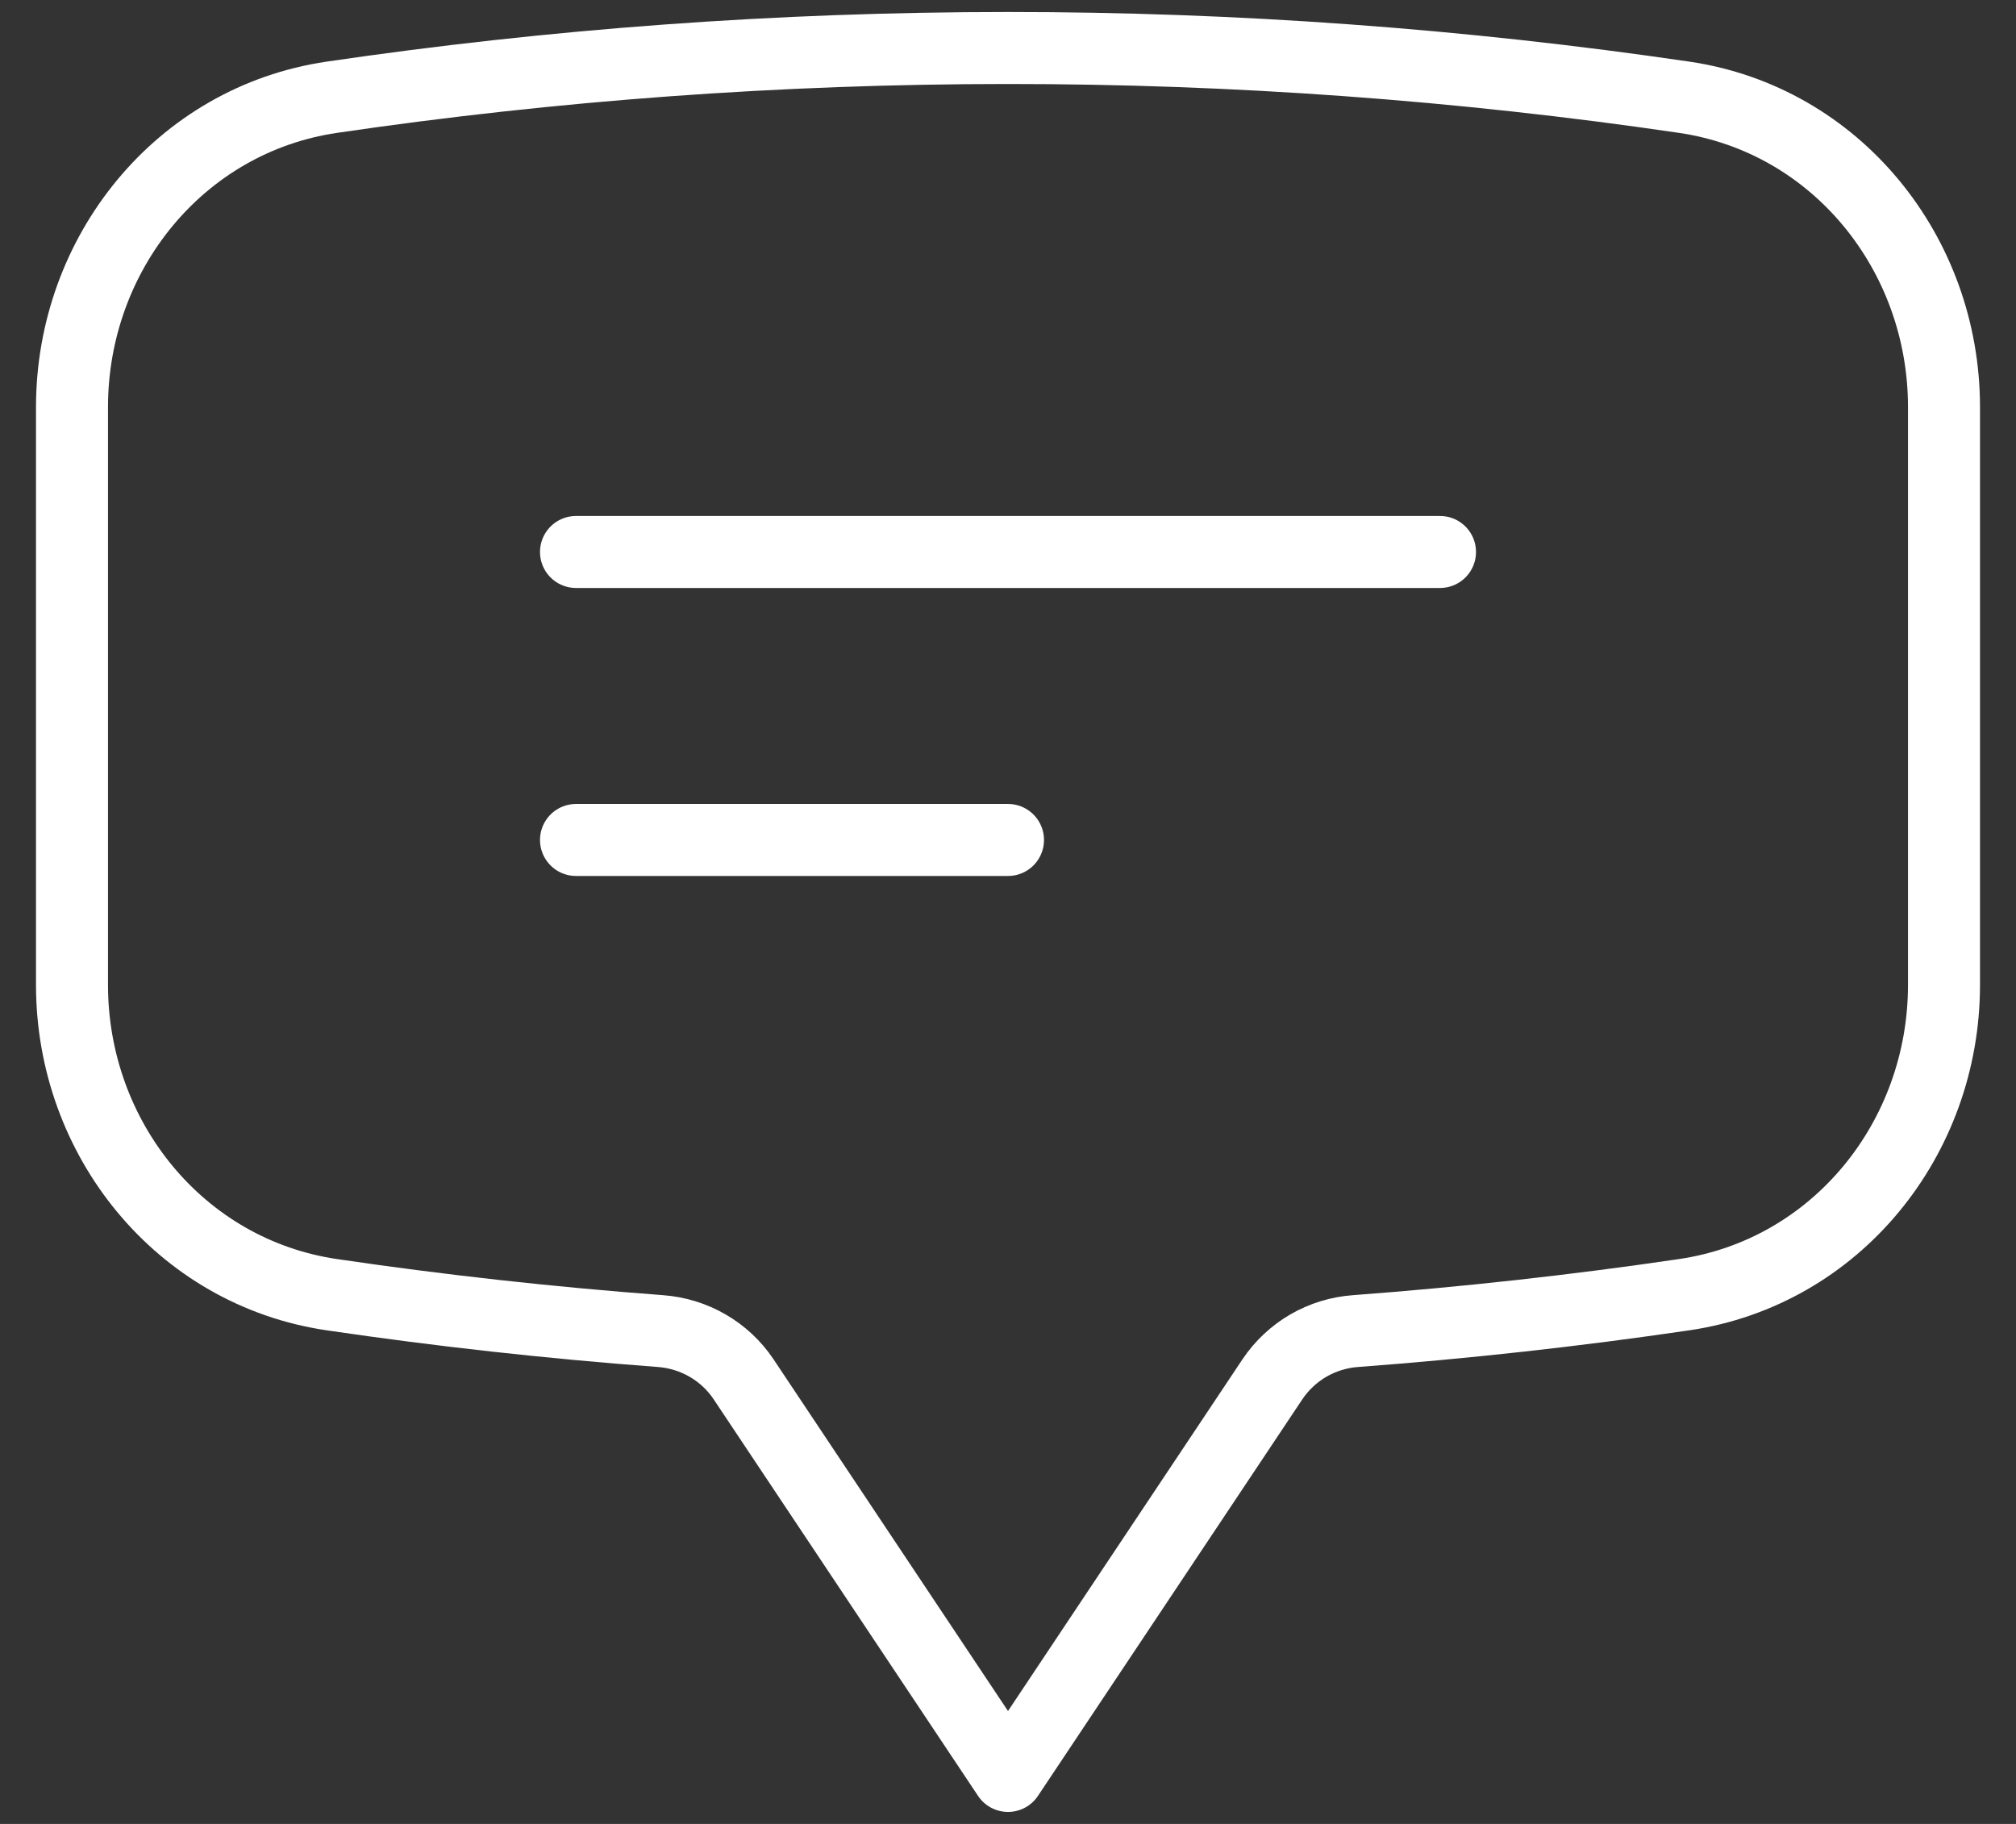 <svg width="42" height="38" viewBox="0 0 42 38" fill="none" xmlns="http://www.w3.org/2000/svg">
<rect x="0" y="0" width="42" height="38" fill="#333333" stroke="none"/>
<path d="M12 11.5H30M12 17.5H21M1.5 20.52C1.5 23.72 3.746 26.508 6.914 26.974C9.172 27.306 11.454 27.56 13.76 27.732C14.46 27.784 15.1 28.152 15.49 28.734L21 37L26.51 28.734C26.703 28.447 26.96 28.207 27.259 28.033C27.559 27.86 27.895 27.757 28.24 27.732C30.53 27.561 32.814 27.308 35.086 26.974C38.254 26.508 40.5 23.722 40.5 20.518V8.482C40.5 5.278 38.254 2.492 35.086 2.026C30.422 1.341 25.714 0.999 21 1C16.216 1 11.512 1.35 6.914 2.026C3.746 2.492 1.5 5.28 1.5 8.482V20.518V20.52Z" stroke="white" stroke-width="1.5" stroke-linecap="round" stroke-linejoin="round"/>
</svg>
